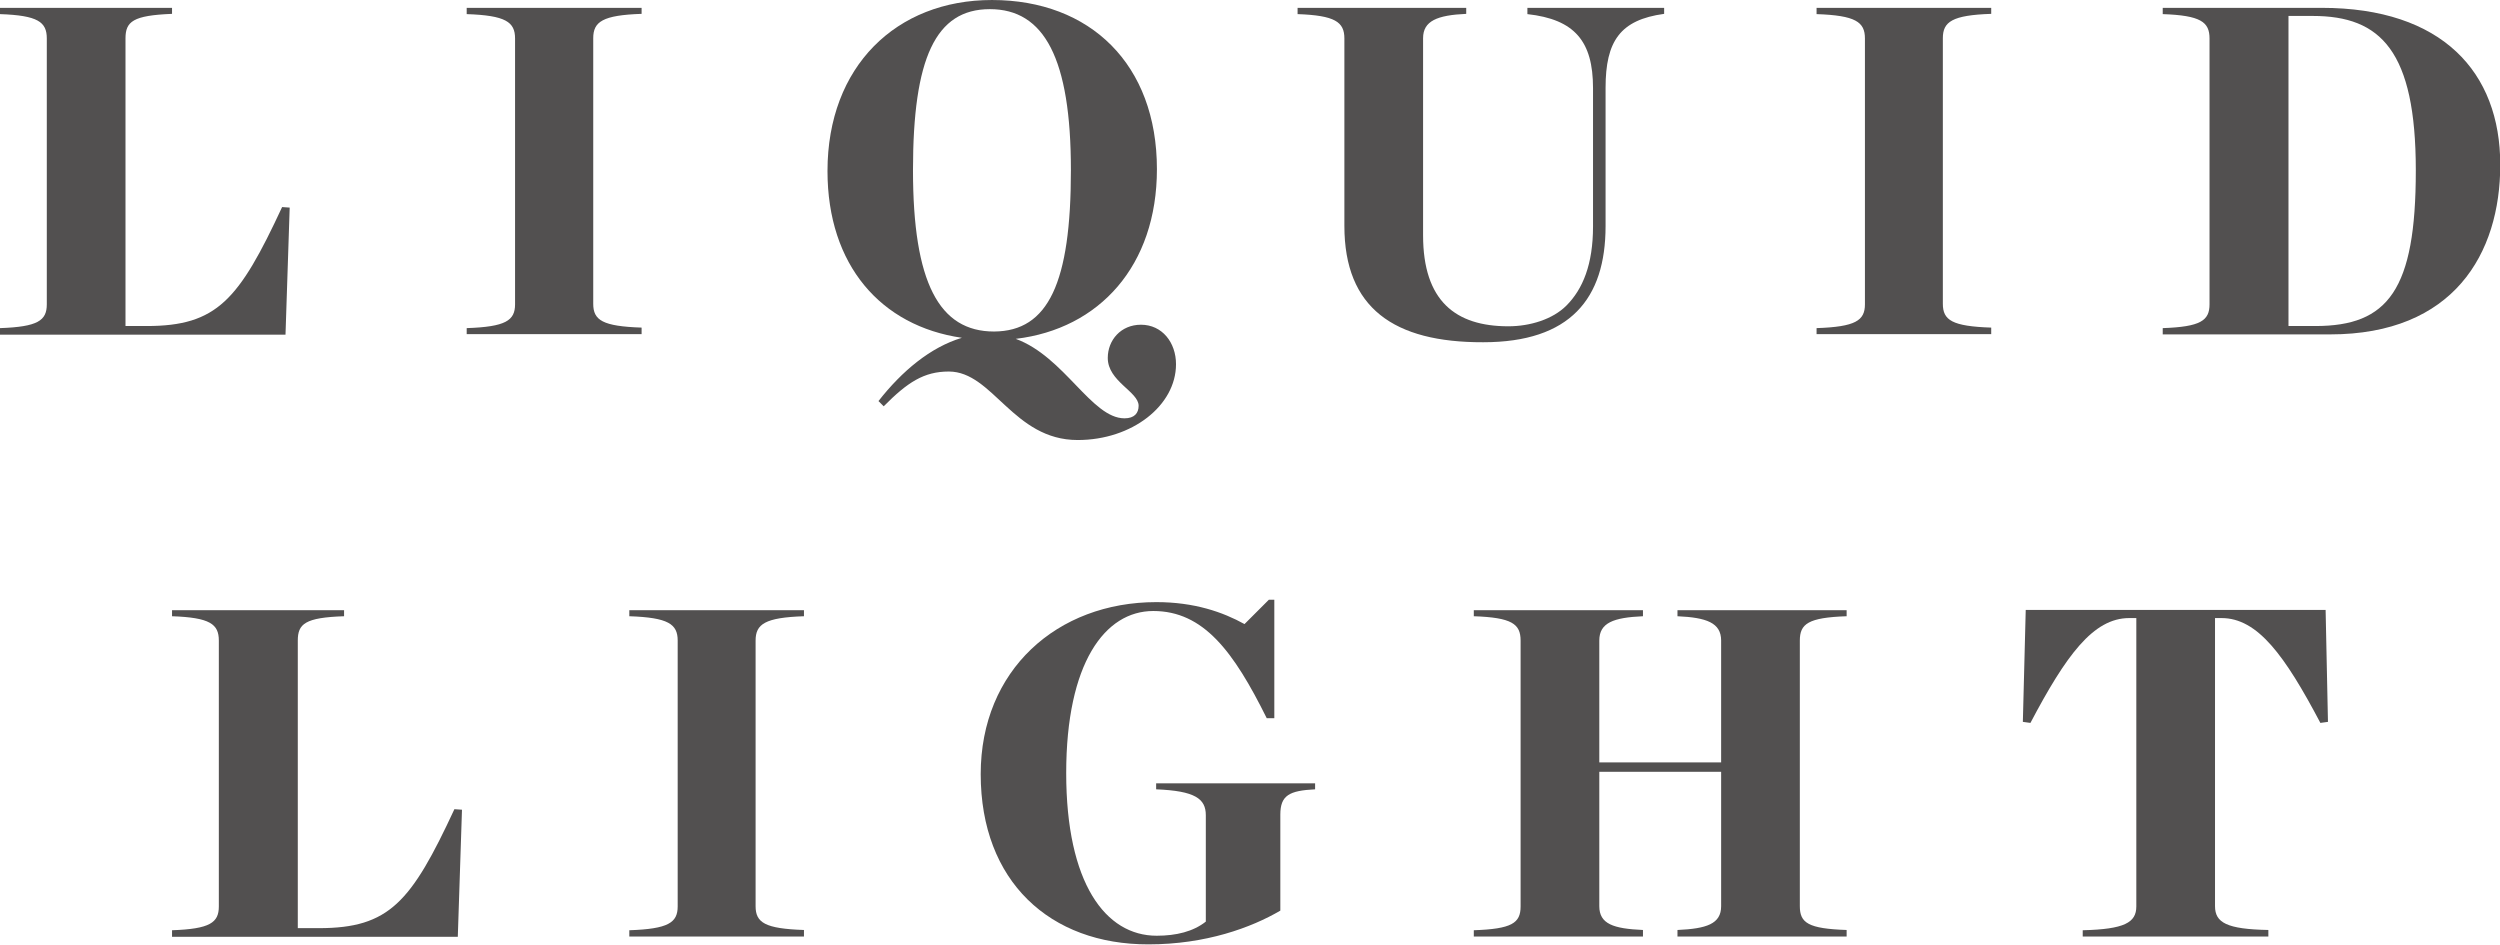 <?xml version="1.0" encoding="utf-8"?>
<!-- Generator: Adobe Illustrator 27.9.0, SVG Export Plug-In . SVG Version: 6.00 Build 0)  -->
<svg version="1.1" id="Layer_1" xmlns="http://www.w3.org/2000/svg" xmlns:xlink="http://www.w3.org/1999/xlink" x="0px" y="0px"
	 viewBox="0 0 956.2 361.3" style="enable-background:new 0 0 956.2 361.3;" xml:space="preserve">
<style type="text/css">
	.st0{fill:#525050;}
</style>
<g>
	<path class="st0" d="M0,125.5c14.5-0.5,17.9-2.9,17.9-9.1V14.7c0-6.3-3.4-8.8-17.9-9.3V3h65.8v2.3C50.9,5.9,48,8.2,48,14.7v110h8.1
		c26.9,0,35.3-10,51.8-45.5l2.9,0.2l-1.6,48.6H0V125.5z"/>
	<path class="st0" d="M178.5,125.5c14.9-0.5,18.5-2.9,18.5-9.1V14.7c0-6.3-3.6-8.8-18.5-9.3V3h66.9v2.3c-14.9,0.5-18.5,3-18.5,9.3
		v101.6c0,6.3,3.6,8.6,18.5,9.1v2.5h-66.9V125.5z"/>
	<path class="st0" d="M430.1,160c3.8,0,5.4-2,5.4-4.8c0-5.4-11.8-9.3-11.8-18.3c0-6.8,5-12.7,12.7-12.7c8.1,0,13.4,6.8,13.4,15.1
		c0,15.8-16.8,29-37.6,29c-24.7,0-32.4-26.2-49.3-26.2c-9.5,0-15.8,4.1-24.9,13.3l-2-2c9-11.5,19.9-20.6,31.9-24.2
		c-31-4.5-51.4-27.8-51.4-63.8c0-40,26.3-65.4,62.9-65.4c37.6,0,63.1,24.6,63.1,64.7c0,36.9-22,61.1-54,64.9
		C407.1,136.4,417.5,160,430.1,160 M409.6,65.1c0-42.8-10.2-61.6-31-61.6c-20.8,0-29.4,18.8-29.4,61.6c0,43,10,61.7,31,61.7
		C401,126.7,409.6,108.1,409.6,65.1"/>
	<path class="st0" d="M514.2,86.4V14.7c0-6.3-3.6-8.8-17.9-9.3V3h64.5v2.3c-11.1,0.5-16.5,2.7-16.5,9.3V90
		c0,25.1,12.4,34.8,32.6,34.8c8.4,0,17-2.7,22.2-7.9c6.3-6.3,10.2-15.8,10.2-30.3V33.7c0-17.9-7-26.3-25.1-28.3V3h52.3v2.3
		c-16.8,2.3-22.4,10.4-22.4,28.3v52.9c0,27.8-13.6,44.4-46.8,44.4C533.1,131,514.2,117.8,514.2,86.4"/>
	<path class="st0" d="M694.8,125.5c14.9-0.5,18.5-2.9,18.5-9.1V14.7c0-6.3-3.6-8.8-18.5-9.3V3h66.8v2.3c-14.9,0.5-18.5,3-18.5,9.3
		v101.6c0,6.3,3.6,8.6,18.5,9.1v2.5h-66.8V125.5z"/>
	<path class="st0" d="M827.2,125.5c14.5-0.5,17.9-2.9,17.9-9.1V14.7c0-6.3-3.4-8.8-17.9-9.3V3h60.8c46.1,0,68.3,24.6,68.3,60
		c0,34.1-17.9,64.9-65.1,64.9h-64V125.5z M885.6,124.7c27.8,0,38.4-13.8,38.4-59.5c0-45.7-13.4-59.1-39.4-59.1h-9.3v118.6H885.6z"/>
	<path class="st0" d="M65.8,355.8c14.5-0.5,17.9-2.9,17.9-9.1V245c0-6.3-3.4-8.8-17.9-9.3v-2.3h65.8v2.3
		c-14.9,0.5-17.7,2.9-17.7,9.3v110h8.1c26.9,0,35.3-10,51.8-45.5l2.9,0.2l-1.6,48.6H65.8V355.8z"/>
	<path class="st0" d="M240.7,355.8c14.9-0.5,18.5-2.9,18.5-9.1V245c0-6.3-3.6-8.8-18.5-9.3v-2.3h66.8v2.3c-14.9,0.5-18.5,3-18.5,9.3
		v101.6c0,6.3,3.6,8.6,18.5,9.1v2.5h-66.8V355.8z"/>
	<path class="st0" d="M375.1,296.1c0-39.8,29.2-65.8,67.2-65.8c14.5,0,25.4,3.8,33.7,8.4l9.3-9.3h2.1v45.3h-2.9
		c-12.7-25.6-24.2-41-43.4-41c-18.5,0-33.3,19.9-33.3,62c0,42.1,15,62.2,34.6,62.2c7.5,0,14-1.6,18.8-5.4v-40.7
		c0-6.3-4.1-9.3-19-9.9v-2.3H503v2.3c-9.9,0.5-13.3,2.3-13.3,9.7v36.7c-11.1,6.5-28.5,12.9-50.4,12.9
		C401.6,361.3,375.1,337.1,375.1,296.1"/>
	<path class="st0" d="M563.7,355.8c14.5-0.5,17.9-2.7,17.9-9.1V245c0-6.4-3.4-8.8-17.9-9.3v-2.3h64.7v2.3
		c-11.3,0.5-16.7,2.5-16.7,9.3v46.6h46.6V245c0-6.8-5.6-8.8-16.7-9.3v-2.3h64.7v2.3c-14.7,0.5-17.9,2.9-17.9,9.3v101.6
		c0,6.4,3.2,8.6,17.9,9.1v2.5h-64.7v-2.5c11.1-0.5,16.7-2.3,16.7-9.1v-51.4h-46.6v51.4c0,6.8,5.4,8.6,16.7,9.1v2.5h-64.7V355.8z"/>
	<path class="st0" d="M796.7,355.8c15.8-0.4,20.4-2.9,20.4-9.1V236.4h-2.7c-13.8,0-24.2,14.3-37.8,40.1l-2.9-0.4l1.1-42.8h114.7
		l0.9,42.8l-2.9,0.4c-13.6-25.8-24-40.1-37.8-40.1h-2.5v110.2c0,6.3,4.5,8.8,20.4,9.1v2.5h-71V355.8z"/>
</g>
</svg>
